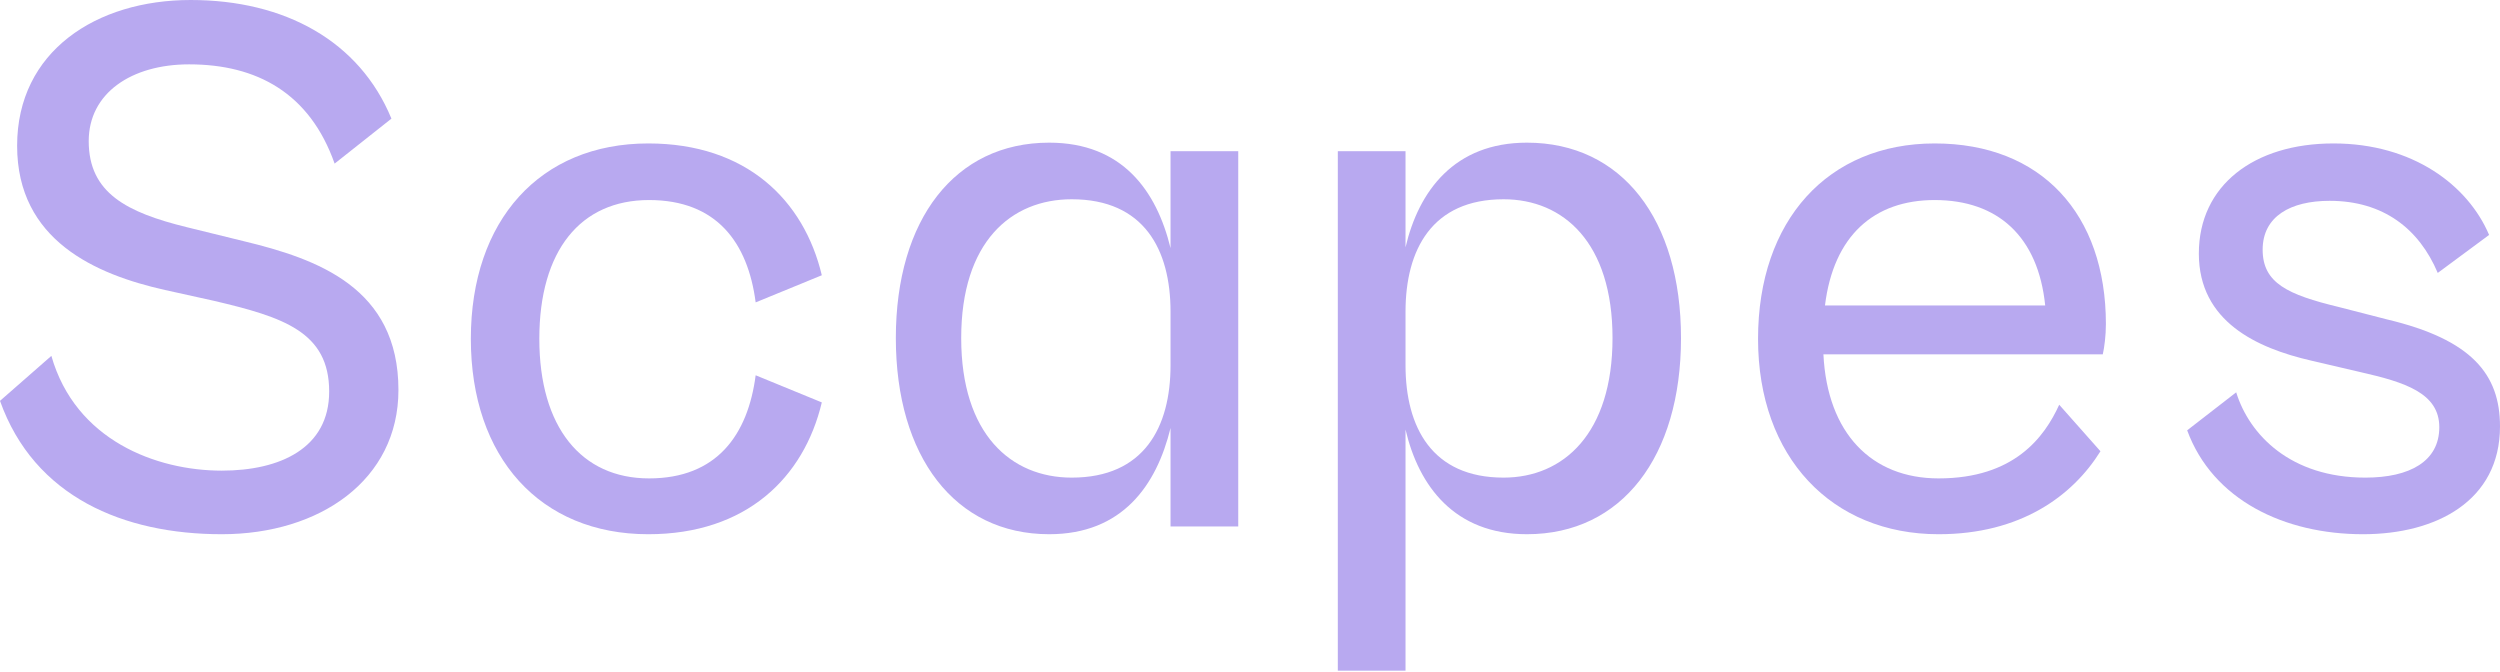 <?xml version="1.0" encoding="UTF-8"?> <svg xmlns="http://www.w3.org/2000/svg" width="833" height="224" viewBox="0 0 833 224" fill="none"><path d="M73.899 156.818C52.118 156.818 25.152 146.742 17.113 118.582L0 133.566C11.409 165.602 41.228 178.002 73.899 178.002C106.57 178.002 132.759 159.918 132.759 129.949C132.759 95.847 105.792 86.288 81.159 80.347L62.231 75.696C42.265 70.788 29.56 64.329 29.56 47.02C29.56 31.002 43.821 21.443 63.009 21.443C85.567 21.443 103.199 31.002 111.497 54.512L130.425 39.527C119.794 13.693 94.902 0 63.527 0C32.153 0 5.705 17.051 5.705 48.57C5.705 80.088 31.893 91.456 54.971 96.623L71.306 100.239C94.383 105.665 109.682 110.573 109.682 130.466C109.682 149.326 93.346 156.818 73.899 156.818Z" fill="#B8A9F0"></path><path d="M216.263 66.654C238.822 66.654 249.194 80.864 251.787 100.756L273.827 91.714C267.863 66.654 248.675 47.795 216.004 47.795C179.962 47.795 156.885 73.371 156.885 112.899C156.885 152.426 179.962 178.003 216.004 178.003C248.675 178.003 267.863 159.143 273.827 134.083L251.787 125.041C249.194 144.934 238.822 159.402 216.263 159.402C193.705 159.402 179.703 142.351 179.703 112.899C179.703 83.447 193.445 66.654 216.263 66.654Z" fill="#B8A9F0"></path><path d="M349.573 178.001C373.947 178.001 385.356 161.725 390.023 142.608V175.418H412.582V50.377H390.023V82.671C385.356 63.553 373.947 47.535 349.573 47.535C318.199 47.535 298.492 73.112 298.492 112.639C298.492 152.166 318.199 178.001 349.573 178.001ZM357.093 66.395C381.207 66.395 390.023 83.187 390.023 103.855V121.681C390.023 142.349 381.207 159.142 357.093 159.142C336.868 159.142 320.273 144.674 320.273 112.639C320.273 80.604 336.868 66.395 357.093 66.395Z" fill="#B8A9F0"></path><path d="M468.32 143.124C472.728 161.984 484.656 178.001 508.77 178.001C540.404 178.001 560.111 152.166 560.111 112.639C560.111 73.112 540.404 47.535 508.77 47.535C484.656 47.535 472.728 63.553 468.32 82.412V50.377H445.762V223.471H468.32V143.124ZM468.32 103.855C468.32 83.187 477.136 66.395 500.991 66.395C520.957 66.395 537.293 80.862 537.293 112.639C537.293 144.416 520.957 159.142 500.991 159.142C477.136 159.142 468.32 142.349 468.32 121.681V103.855Z" fill="#B8A9F0"></path><path d="M645.938 178.003C673.164 178.003 690.536 165.344 699.871 150.359L686.128 134.858C681.202 145.709 671.089 159.402 645.938 159.402C623.638 159.402 608.859 144.417 607.562 118.066H700.649C701.168 115.741 701.686 111.865 701.686 107.99C701.686 71.305 680.165 47.795 644.641 47.795C609.118 47.795 585.781 73.371 585.781 112.899C585.781 152.426 610.414 178.003 645.938 178.003ZM644.641 66.654C665.644 66.654 679.127 78.797 681.461 101.79H608.081C610.933 78.538 624.416 66.654 644.641 66.654Z" fill="#B8A9F0"></path><path d="M795.402 106.44L779.326 102.307C762.213 98.173 753.915 94.298 753.915 83.189C753.915 72.08 763.25 66.913 776.215 66.913C794.106 66.913 806.034 76.213 812.257 90.939L829.37 78.28C822.369 61.746 803.959 47.795 777.511 47.795C751.063 47.795 732.653 61.746 732.653 84.481C732.653 107.215 752.1 115.999 769.992 120.133L786.586 124.008C801.366 127.366 812.775 130.983 812.775 142.351C812.775 153.718 802.922 159.143 788.142 159.143C763.25 159.143 749.507 144.934 745.099 130.725L728.764 143.384C737.32 166.635 761.176 178.003 787.364 178.003C811.738 178.003 833 166.894 833 142.092C833 124.783 823.666 113.157 795.402 106.44Z" fill="#B8A9F0"></path></svg> 
